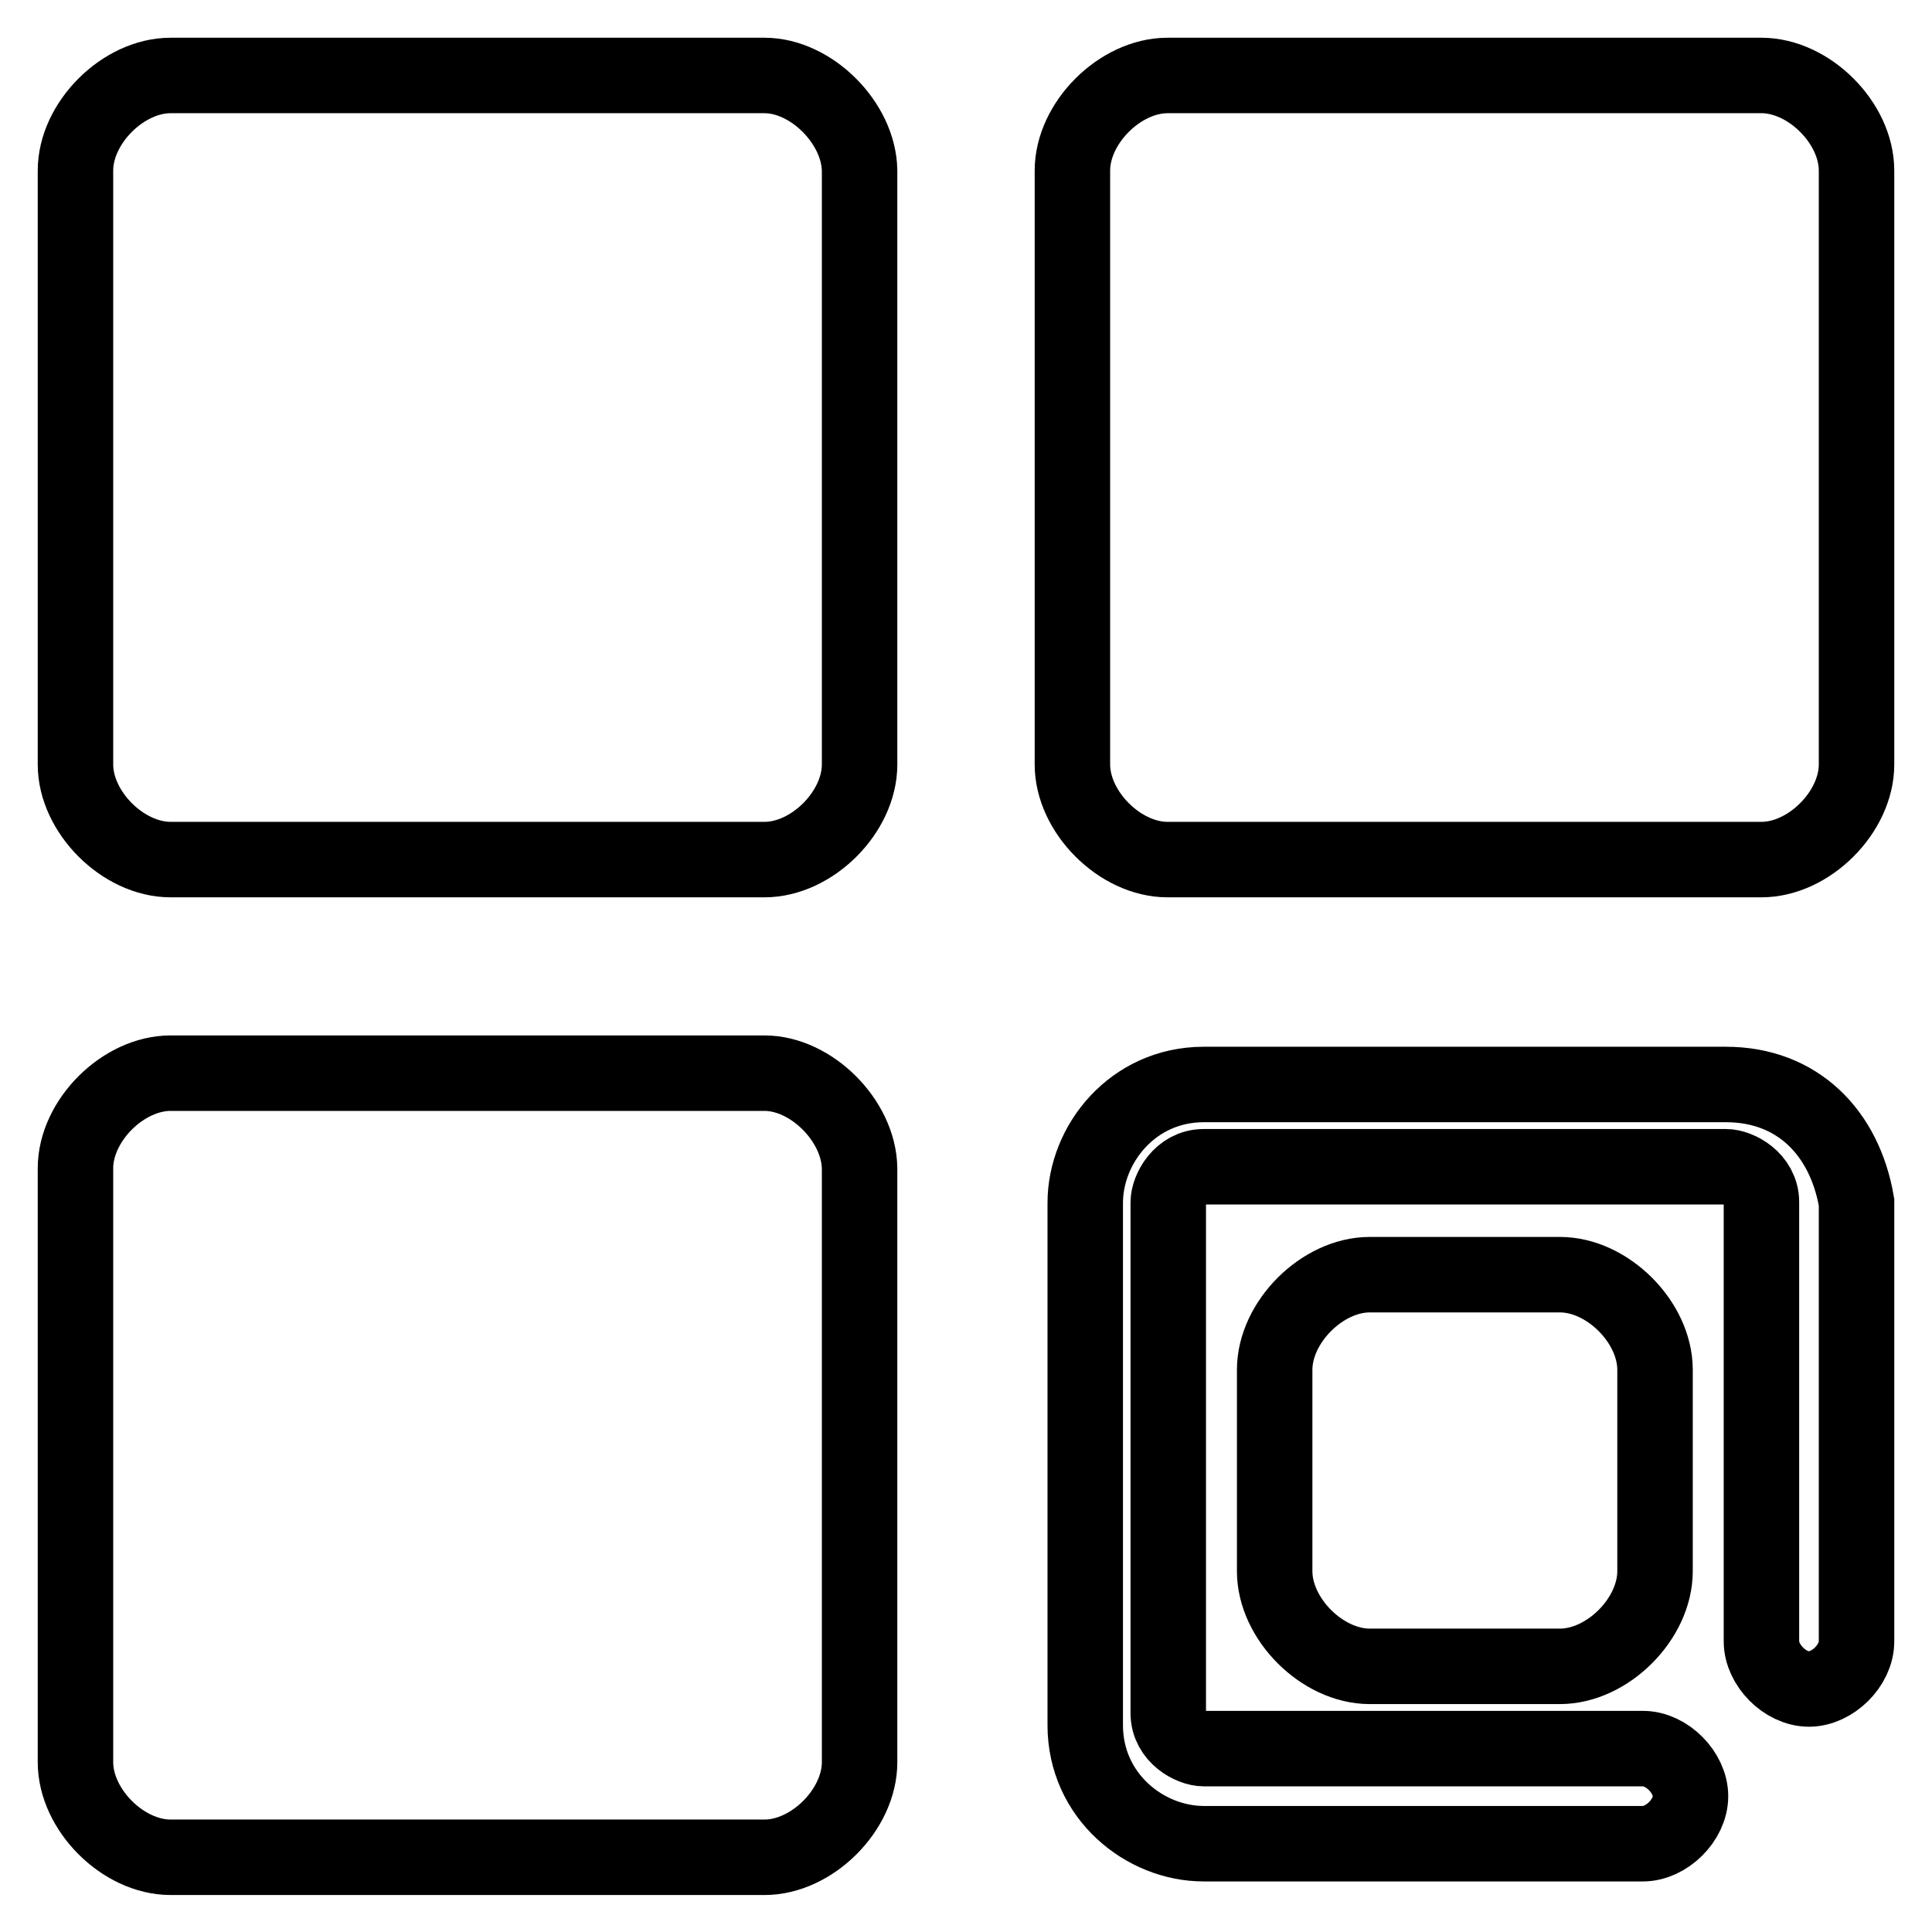 <?xml version="1.0" encoding="utf-8"?>
<!-- Svg Vector Icons : http://www.onlinewebfonts.com/icon -->
<!DOCTYPE svg PUBLIC "-//W3C//DTD SVG 1.1//EN" "http://www.w3.org/Graphics/SVG/1.1/DTD/svg11.dtd">
<svg version="1.1" xmlns="http://www.w3.org/2000/svg" xmlns:xlink="http://www.w3.org/1999/xlink" x="0px" y="0px" viewBox="0 0 256 256" enable-background="new 0 0 256 256" xml:space="preserve">
<g> <path stroke-width="10" fill-opacity="0" stroke="#000000"  d="M101.3,142.2H22.6c-6.3,0-12.6,6.3-12.6,12.6v78.7c0,6.3,6.3,12.6,12.6,12.6h78.7c6.3,0,12.6-6.3,12.6-12.6 v-78.7C113.8,148.5,107.5,142.2,101.3,142.2z M101.3,10H22.6C16.3,10,10,16.3,10,22.6v78.7c0,6.3,6.3,12.6,12.6,12.6h78.7 c6.3,0,12.6-6.3,12.6-12.6V22.6C113.8,16.3,107.5,10,101.3,10z M228.7,143.7h-69.2c-9.4,0-15.7,7.9-15.7,15.7v69.2 c0,9.4,7.9,15.7,15.7,15.7h58.2c3.1,0,6.3-3.1,6.3-6.3c0-3.1-3.1-6.3-6.3-6.3h-58.2c-1.6,0-4.7-1.6-4.7-4.7v-67.7 c0-1.6,1.6-4.7,4.7-4.7h69.2c1.6,0,4.7,1.6,4.7,4.7v58.2c0,3.1,3.1,6.3,6.3,6.3c3.1,0,6.3-3.1,6.3-6.3v-58.2 C244.4,150,238.1,143.7,228.7,143.7z M181.5,168.9c-6.3,0-12.6,6.3-12.6,12.6v26.7c0,6.3,6.3,12.6,12.6,12.6h25.2 c6.3,0,12.6-6.3,12.6-12.6v-26.7c0-6.3-6.3-12.6-12.6-12.6H181.5z M233.4,10h-78.7c-6.3,0-12.6,6.3-12.6,12.6v78.7 c0,6.3,6.3,12.6,12.6,12.6h78.7c6.3,0,12.6-6.3,12.6-12.6V22.6C246,16.3,239.7,10,233.4,10z"/></g>
</svg>